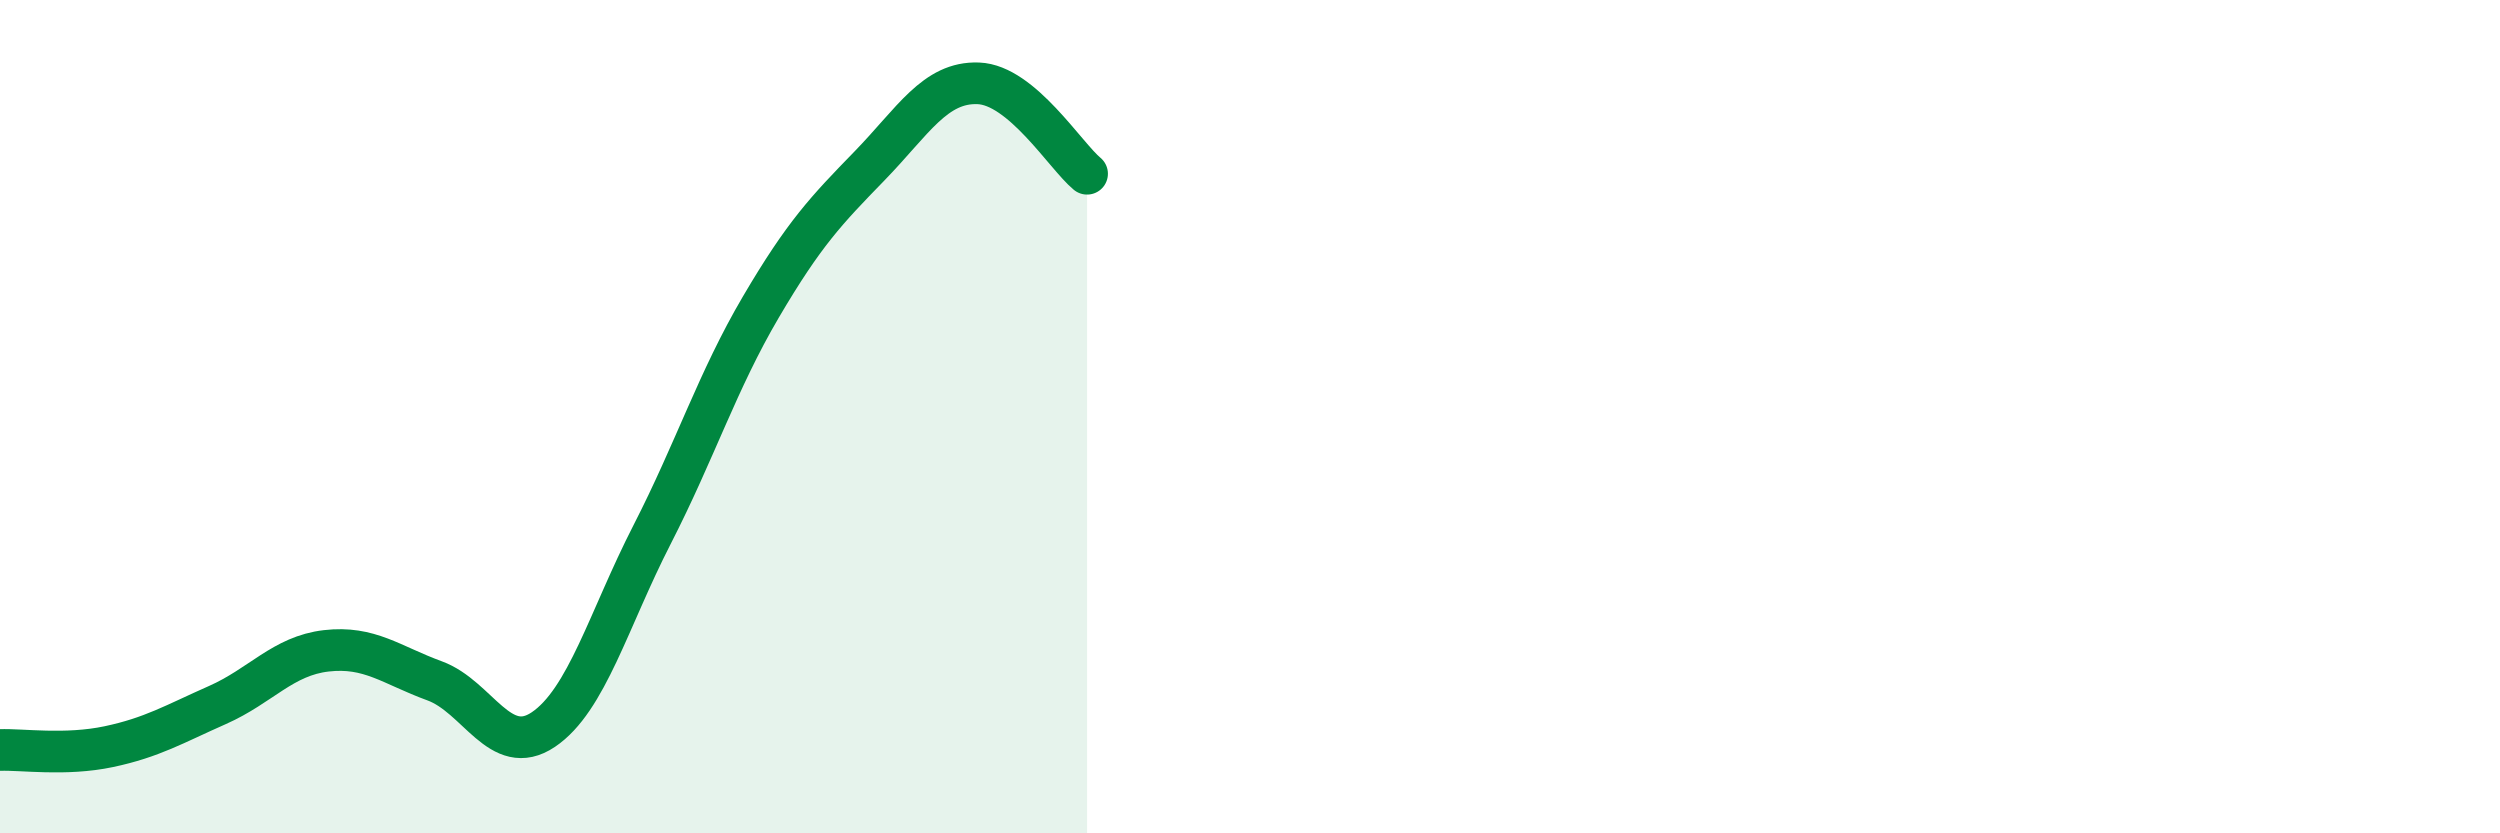 
    <svg width="60" height="20" viewBox="0 0 60 20" xmlns="http://www.w3.org/2000/svg">
      <path
        d="M 0,18 C 0.52,17.98 1.57,18.14 2.61,17.92 C 3.65,17.7 4.18,17.38 5.22,16.92 C 6.26,16.46 6.79,15.74 7.83,15.62 C 8.87,15.5 9.39,15.96 10.43,16.34 C 11.47,16.72 12,18.21 13.04,17.51 C 14.08,16.81 14.61,14.86 15.65,12.83 C 16.69,10.8 17.22,9.14 18.26,7.37 C 19.3,5.6 19.83,5.05 20.87,3.98 C 21.91,2.91 22.44,1.96 23.48,2 C 24.52,2.04 25.57,3.74 26.09,4.17L26.09 20L0 20Z"
        fill="#008740"
        opacity="0.1"
        stroke-linecap="round"
        stroke-linejoin="round"
      />
      <path
        d="M 0,18 C 0.52,17.98 1.57,18.14 2.61,17.92 C 3.65,17.7 4.18,17.38 5.22,16.92 C 6.26,16.46 6.79,15.74 7.83,15.62 C 8.87,15.5 9.39,15.96 10.43,16.34 C 11.47,16.72 12,18.21 13.04,17.51 C 14.08,16.81 14.61,14.86 15.65,12.83 C 16.69,10.8 17.22,9.14 18.26,7.37 C 19.3,5.6 19.83,5.05 20.87,3.98 C 21.91,2.91 22.44,1.96 23.48,2 C 24.52,2.04 25.57,3.74 26.09,4.17"
        stroke="#008740"
        stroke-width="1"
        fill="none"
        stroke-linecap="round"
        stroke-linejoin="round"
      />
    </svg>
  